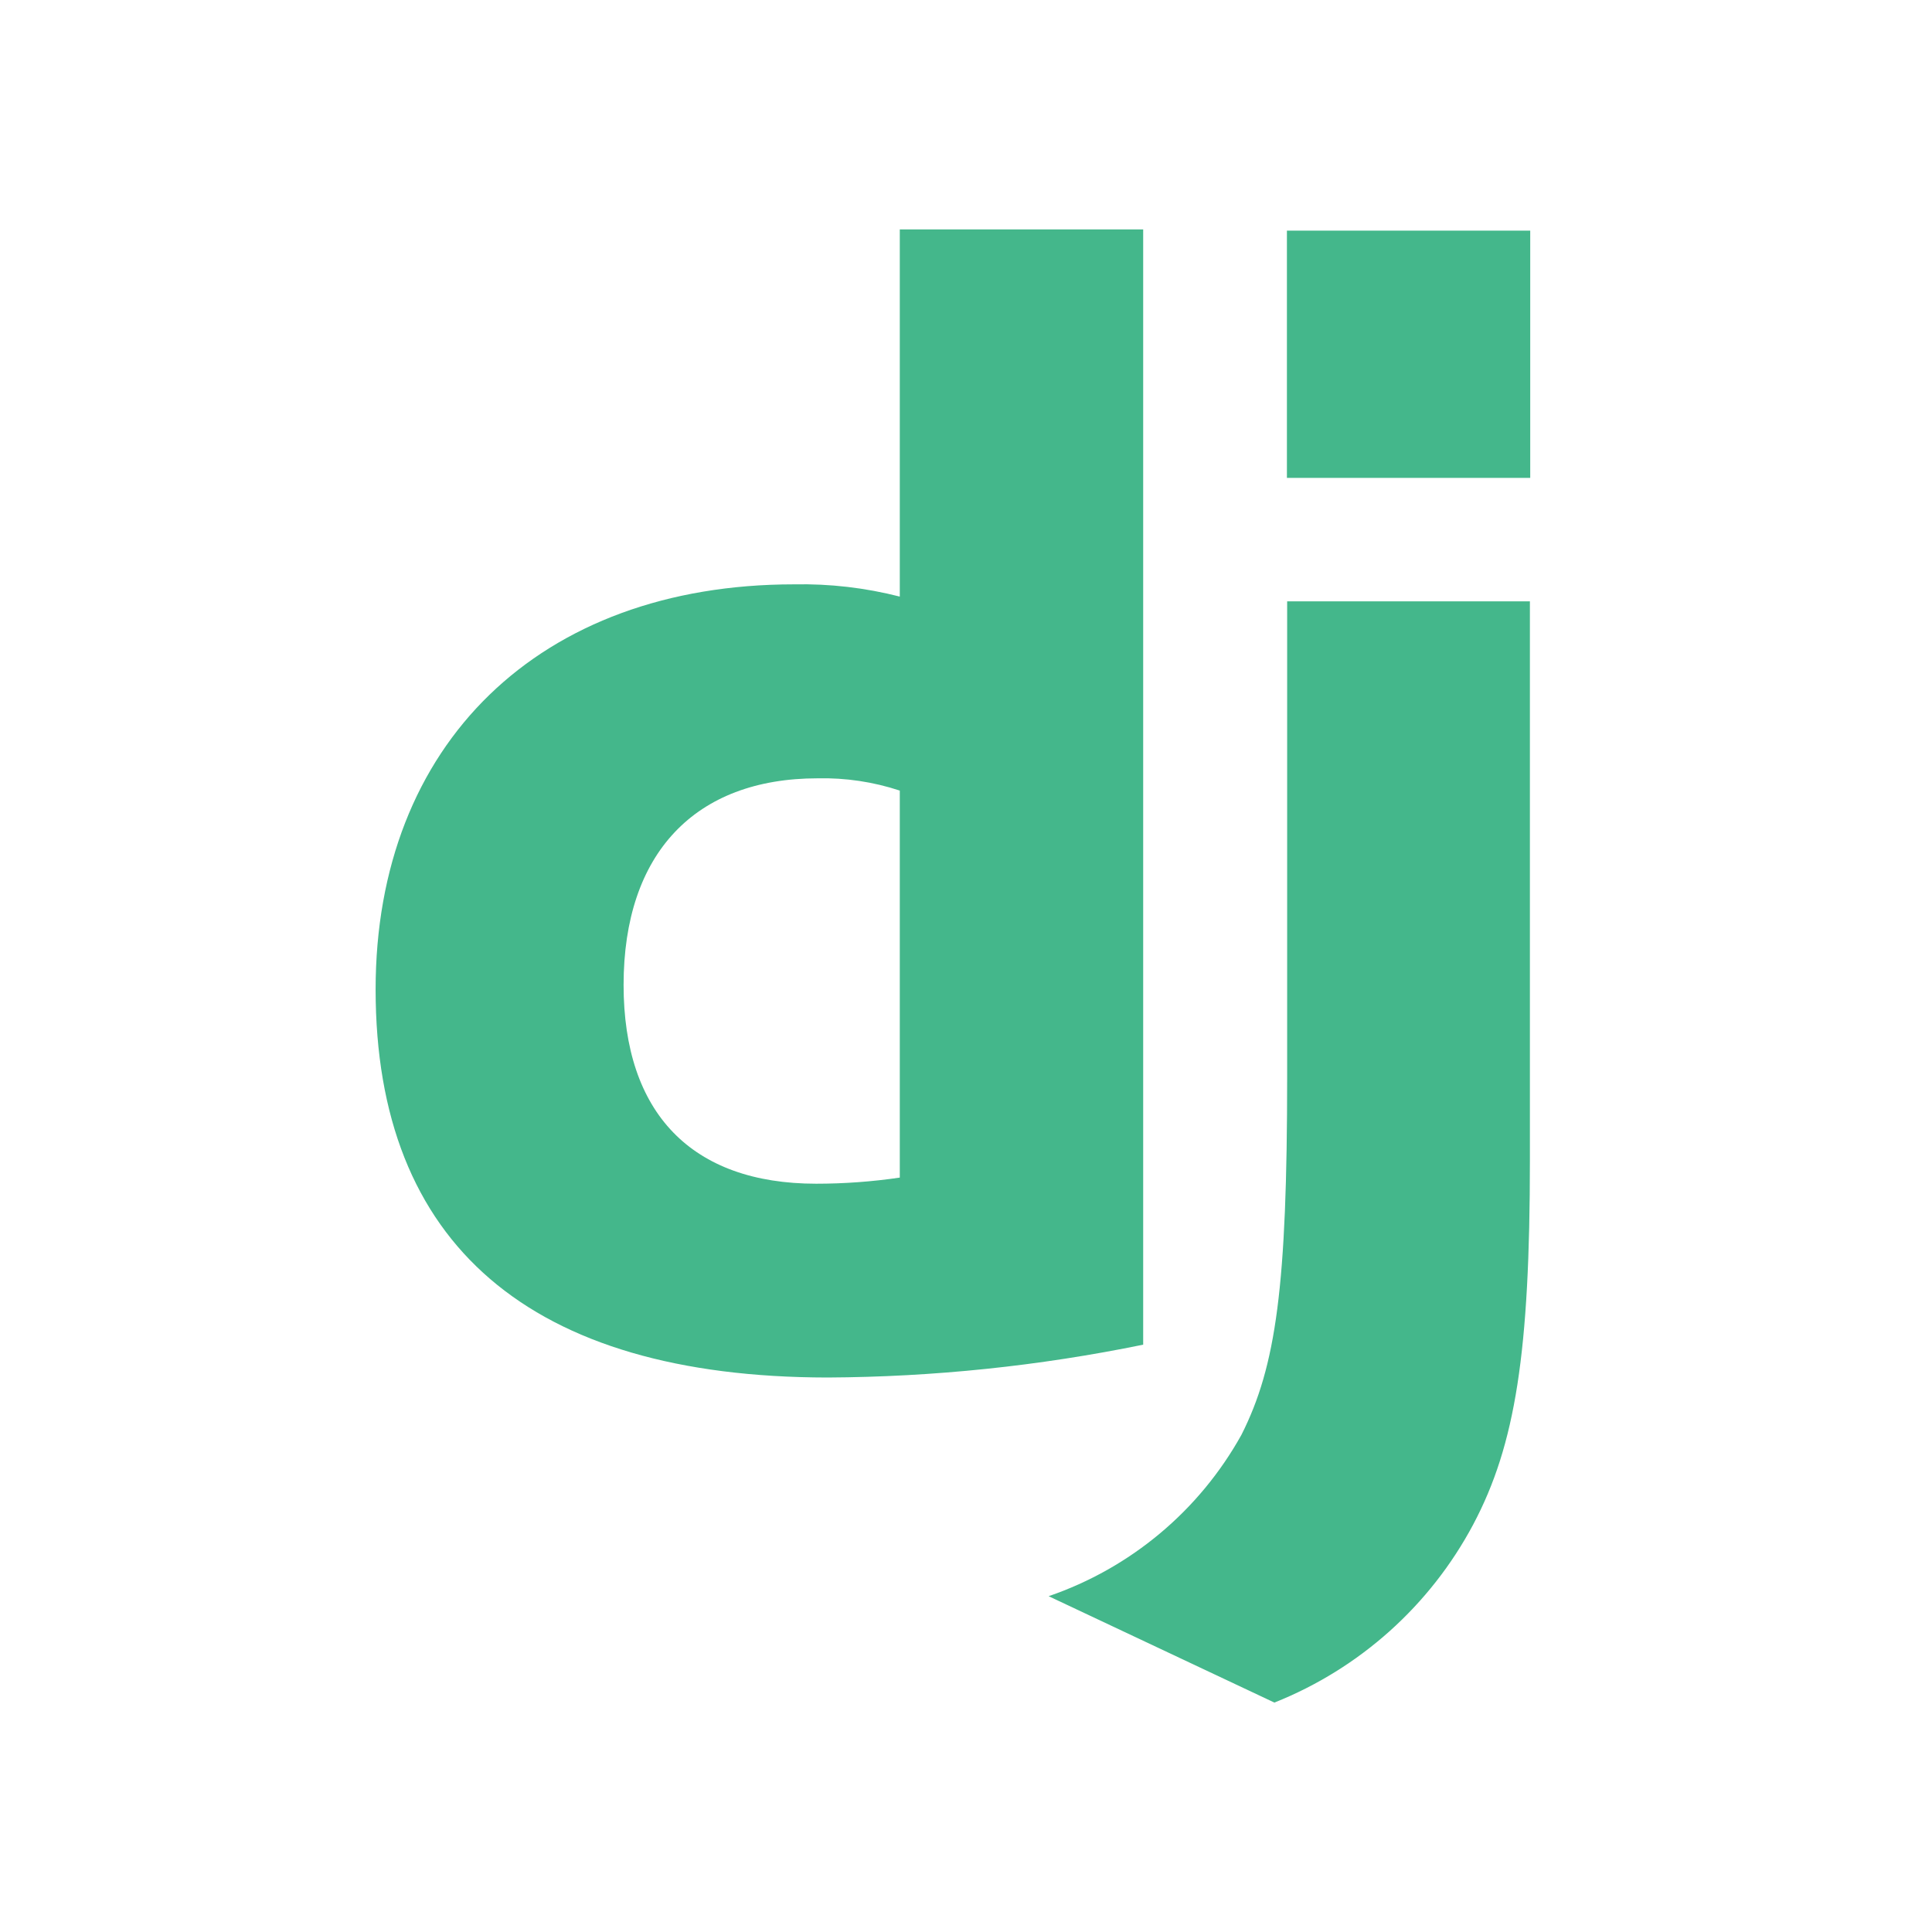 <svg xmlns="http://www.w3.org/2000/svg" width="48" height="48" viewBox="0 0 48 48" fill="none">
  <path d="M22.355 5.7H28.402V33.408C25.821 33.937 23.194 34.211 20.559 34.224C13.175 34.216 9.332 30.917 9.332 24.582C9.332 18.483 13.408 14.518 19.726 14.518C20.613 14.5 21.497 14.603 22.355 14.822V5.7ZM22.355 19.642C21.698 19.425 21.009 19.322 20.317 19.337C17.267 19.337 15.493 21.202 15.493 24.47C15.493 27.652 17.181 29.409 20.279 29.409C20.974 29.409 21.668 29.358 22.355 29.257V19.649V19.642Z" fill="#44B78B"/>
  <path d="M38.01 14.94V28.817C38.01 33.595 37.652 35.892 36.603 37.873C35.532 39.887 33.781 41.456 31.662 42.3L26.053 39.657C28.09 38.959 29.797 37.531 30.843 35.648C31.706 33.938 31.979 31.957 31.979 26.747V14.94H38.01Z" fill="#44B78B"/>
  <path d="M38.018 5.73H31.973V11.873H38.018V5.73Z" fill="#44B78B"/>
</svg>